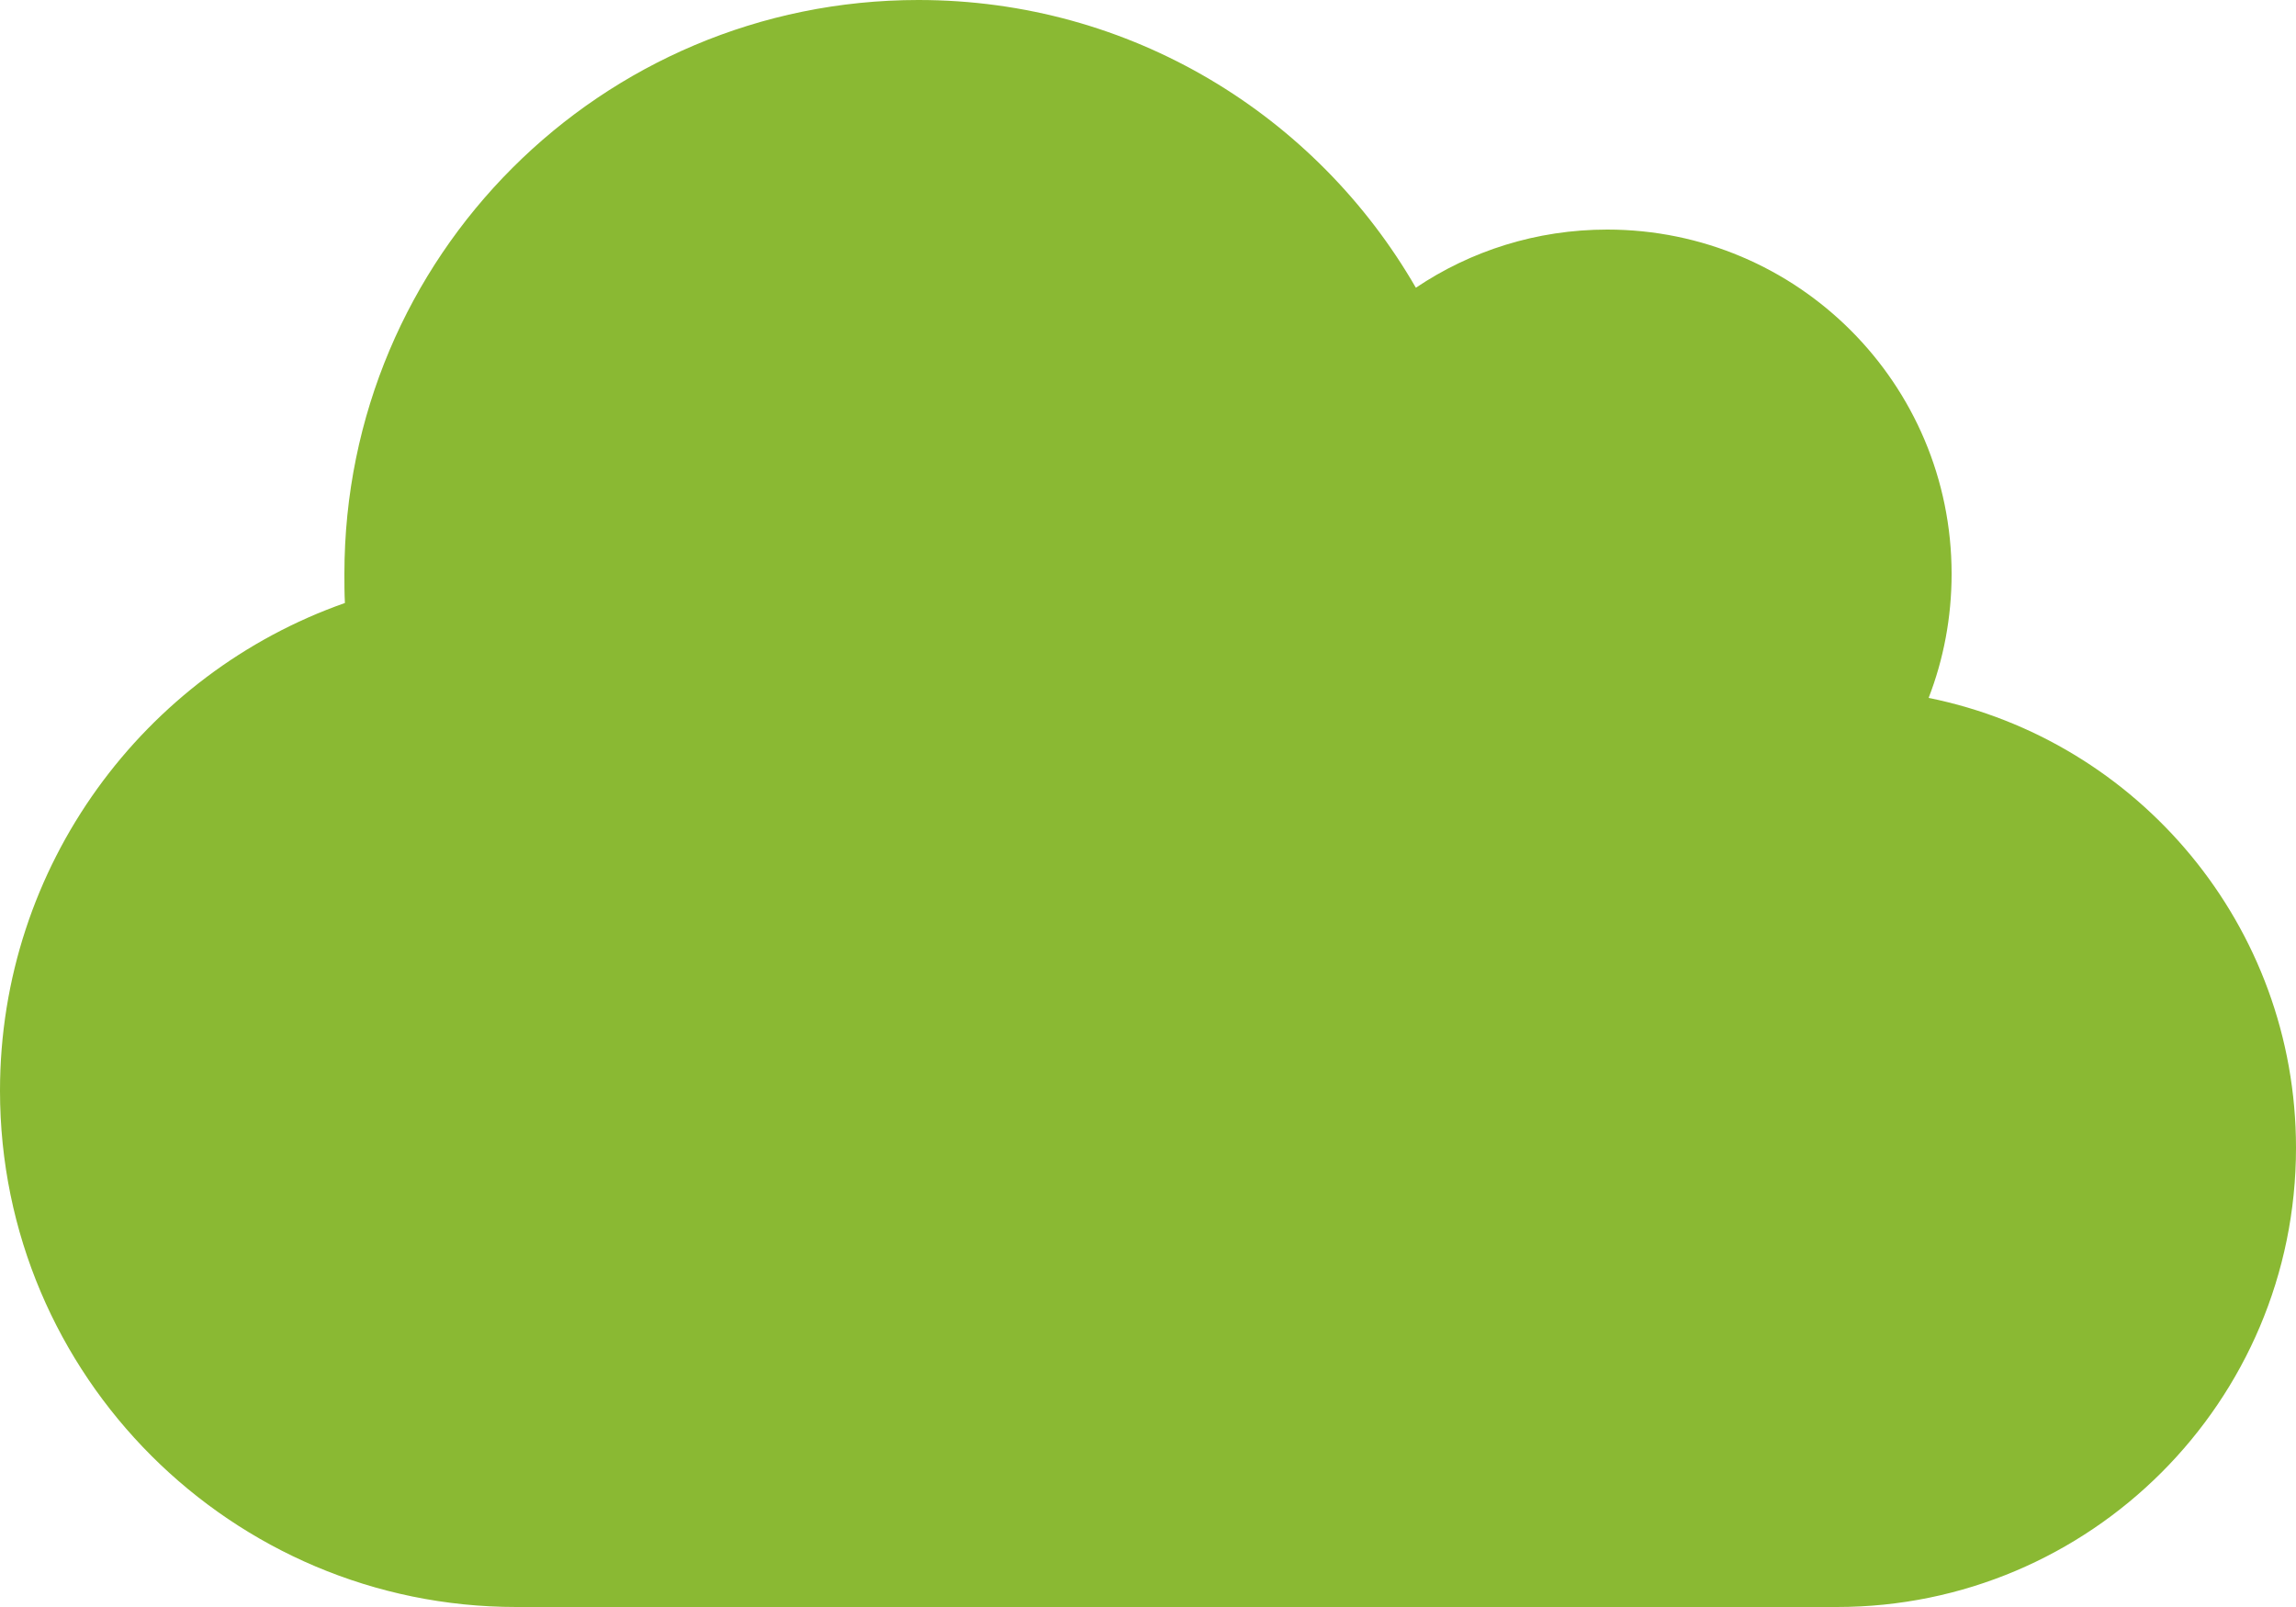 <?xml version="1.0" encoding="UTF-8"?> <svg xmlns="http://www.w3.org/2000/svg" id="Layer_2" data-name="Layer 2" viewBox="0 0 45 31.5"><g id="Layer_1-2" data-name="Layer 1"><path d="M0,21.38c0,5.59,4.54,10.12,10.12,10.12h25.88c4.97,0,9-4.03,9-9,0-4.35-3.09-7.99-7.2-8.82,.29-.75,.45-1.57,.45-2.43,0-3.73-3.02-6.75-6.75-6.75-1.39,0-2.68,.42-3.75,1.14-1.95-3.38-5.58-5.64-9.75-5.64C11.78,0,6.75,5.03,6.75,11.25c0,.19,0,.38,.01,.57C2.83,13.2,0,16.96,0,21.38Z" style="fill: #8ab933;"></path></g></svg> 